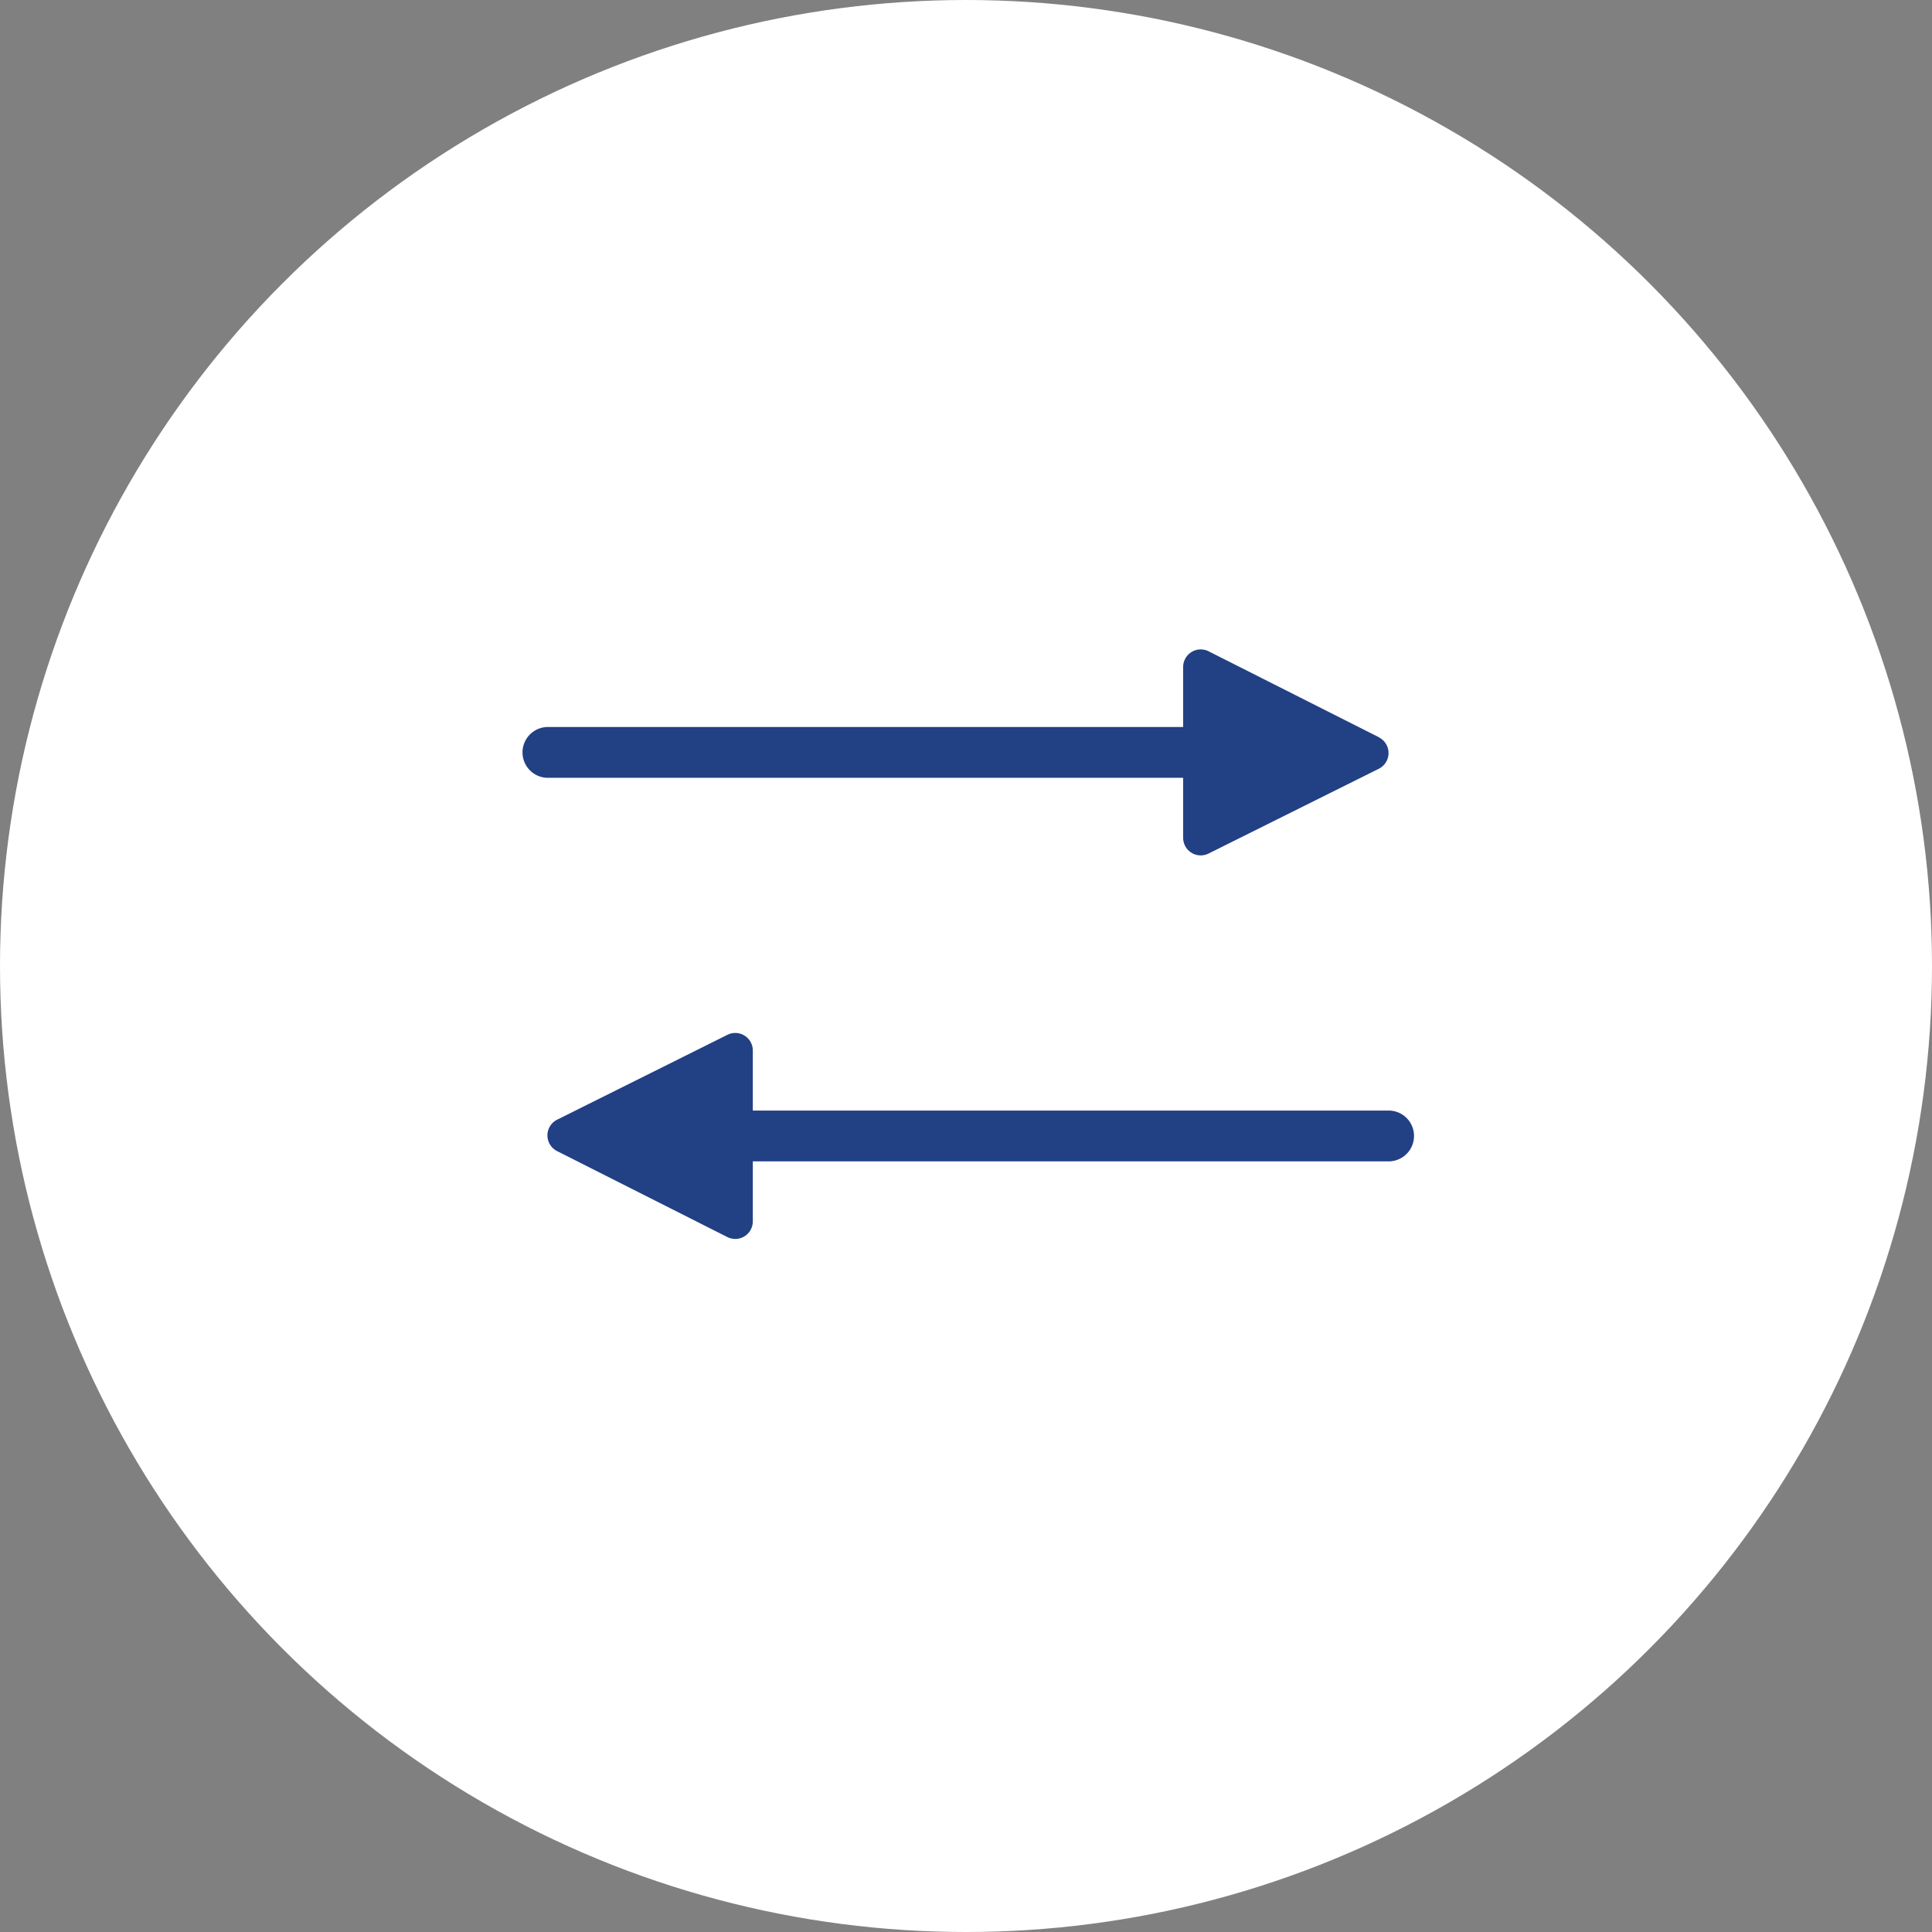 <svg xmlns="http://www.w3.org/2000/svg" width="154" height="154" viewBox="0 0 154 154">
  <rect x="0" y="0" width="154" height="154" fill="#808080" stroke="none"/>
  <g id="Group_1714" data-name="Group 1714" transform="translate(-464.263 -3018.949)">
    <circle id="Ellipse_282" data-name="Ellipse 282" cx="77" cy="77" r="77" transform="translate(464.263 3018.949)" fill="#fff"/>
    <g id="Group_1675" data-name="Group 1675" transform="translate(505.868 3070.715)">
      <g id="Group_1672" data-name="Group 1672">
        <g id="Group_1671" data-name="Group 1671">
          <path id="Path_1162" data-name="Path 1162" d="M693.118,79.194l-13.575-6.852a1.4,1.4,0,0,0-2.031,1.249v13.62a1.4,1.4,0,0,0,2.024,1.252L693.113,81.7a1.4,1.4,0,0,0,0-2.5Z" transform="translate(-624.807 -72.192)" fill="#224084"/>
          <path id="Path_1163" data-name="Path 1163" d="M700.493,80.01H647.43a2.026,2.026,0,0,1,0-4.051h53.063a2.026,2.026,0,0,1,0,4.051Z" transform="translate(-645.404 -69.776)" fill="#224084"/>
        </g>
      </g>
      <g id="Group_1674" data-name="Group 1674" transform="translate(2.026 30.571)">
        <g id="Group_1673" data-name="Group 1673">
          <path id="Path_1164" data-name="Path 1164" d="M647.408,100.232l13.575,6.853a1.4,1.4,0,0,0,2.031-1.251V92.216a1.4,1.4,0,0,0-.663-1.19,1.414,1.414,0,0,0-.737-.21,1.4,1.4,0,0,0-.624.148L647.415,97.73a1.4,1.4,0,0,0-.007,2.5Z" transform="translate(-646.638 -90.816)" fill="#224084"/>
          <path id="Path_1165" data-name="Path 1165" d="M709.016,98.634H655.955a2.025,2.025,0,1,1,0-4.05h53.062a2.025,2.025,0,0,1,0,4.05Z" transform="translate(-641.961 -88.399)" fill="#224084"/>
        </g>
      </g>
    </g>
  </g>
</svg>
